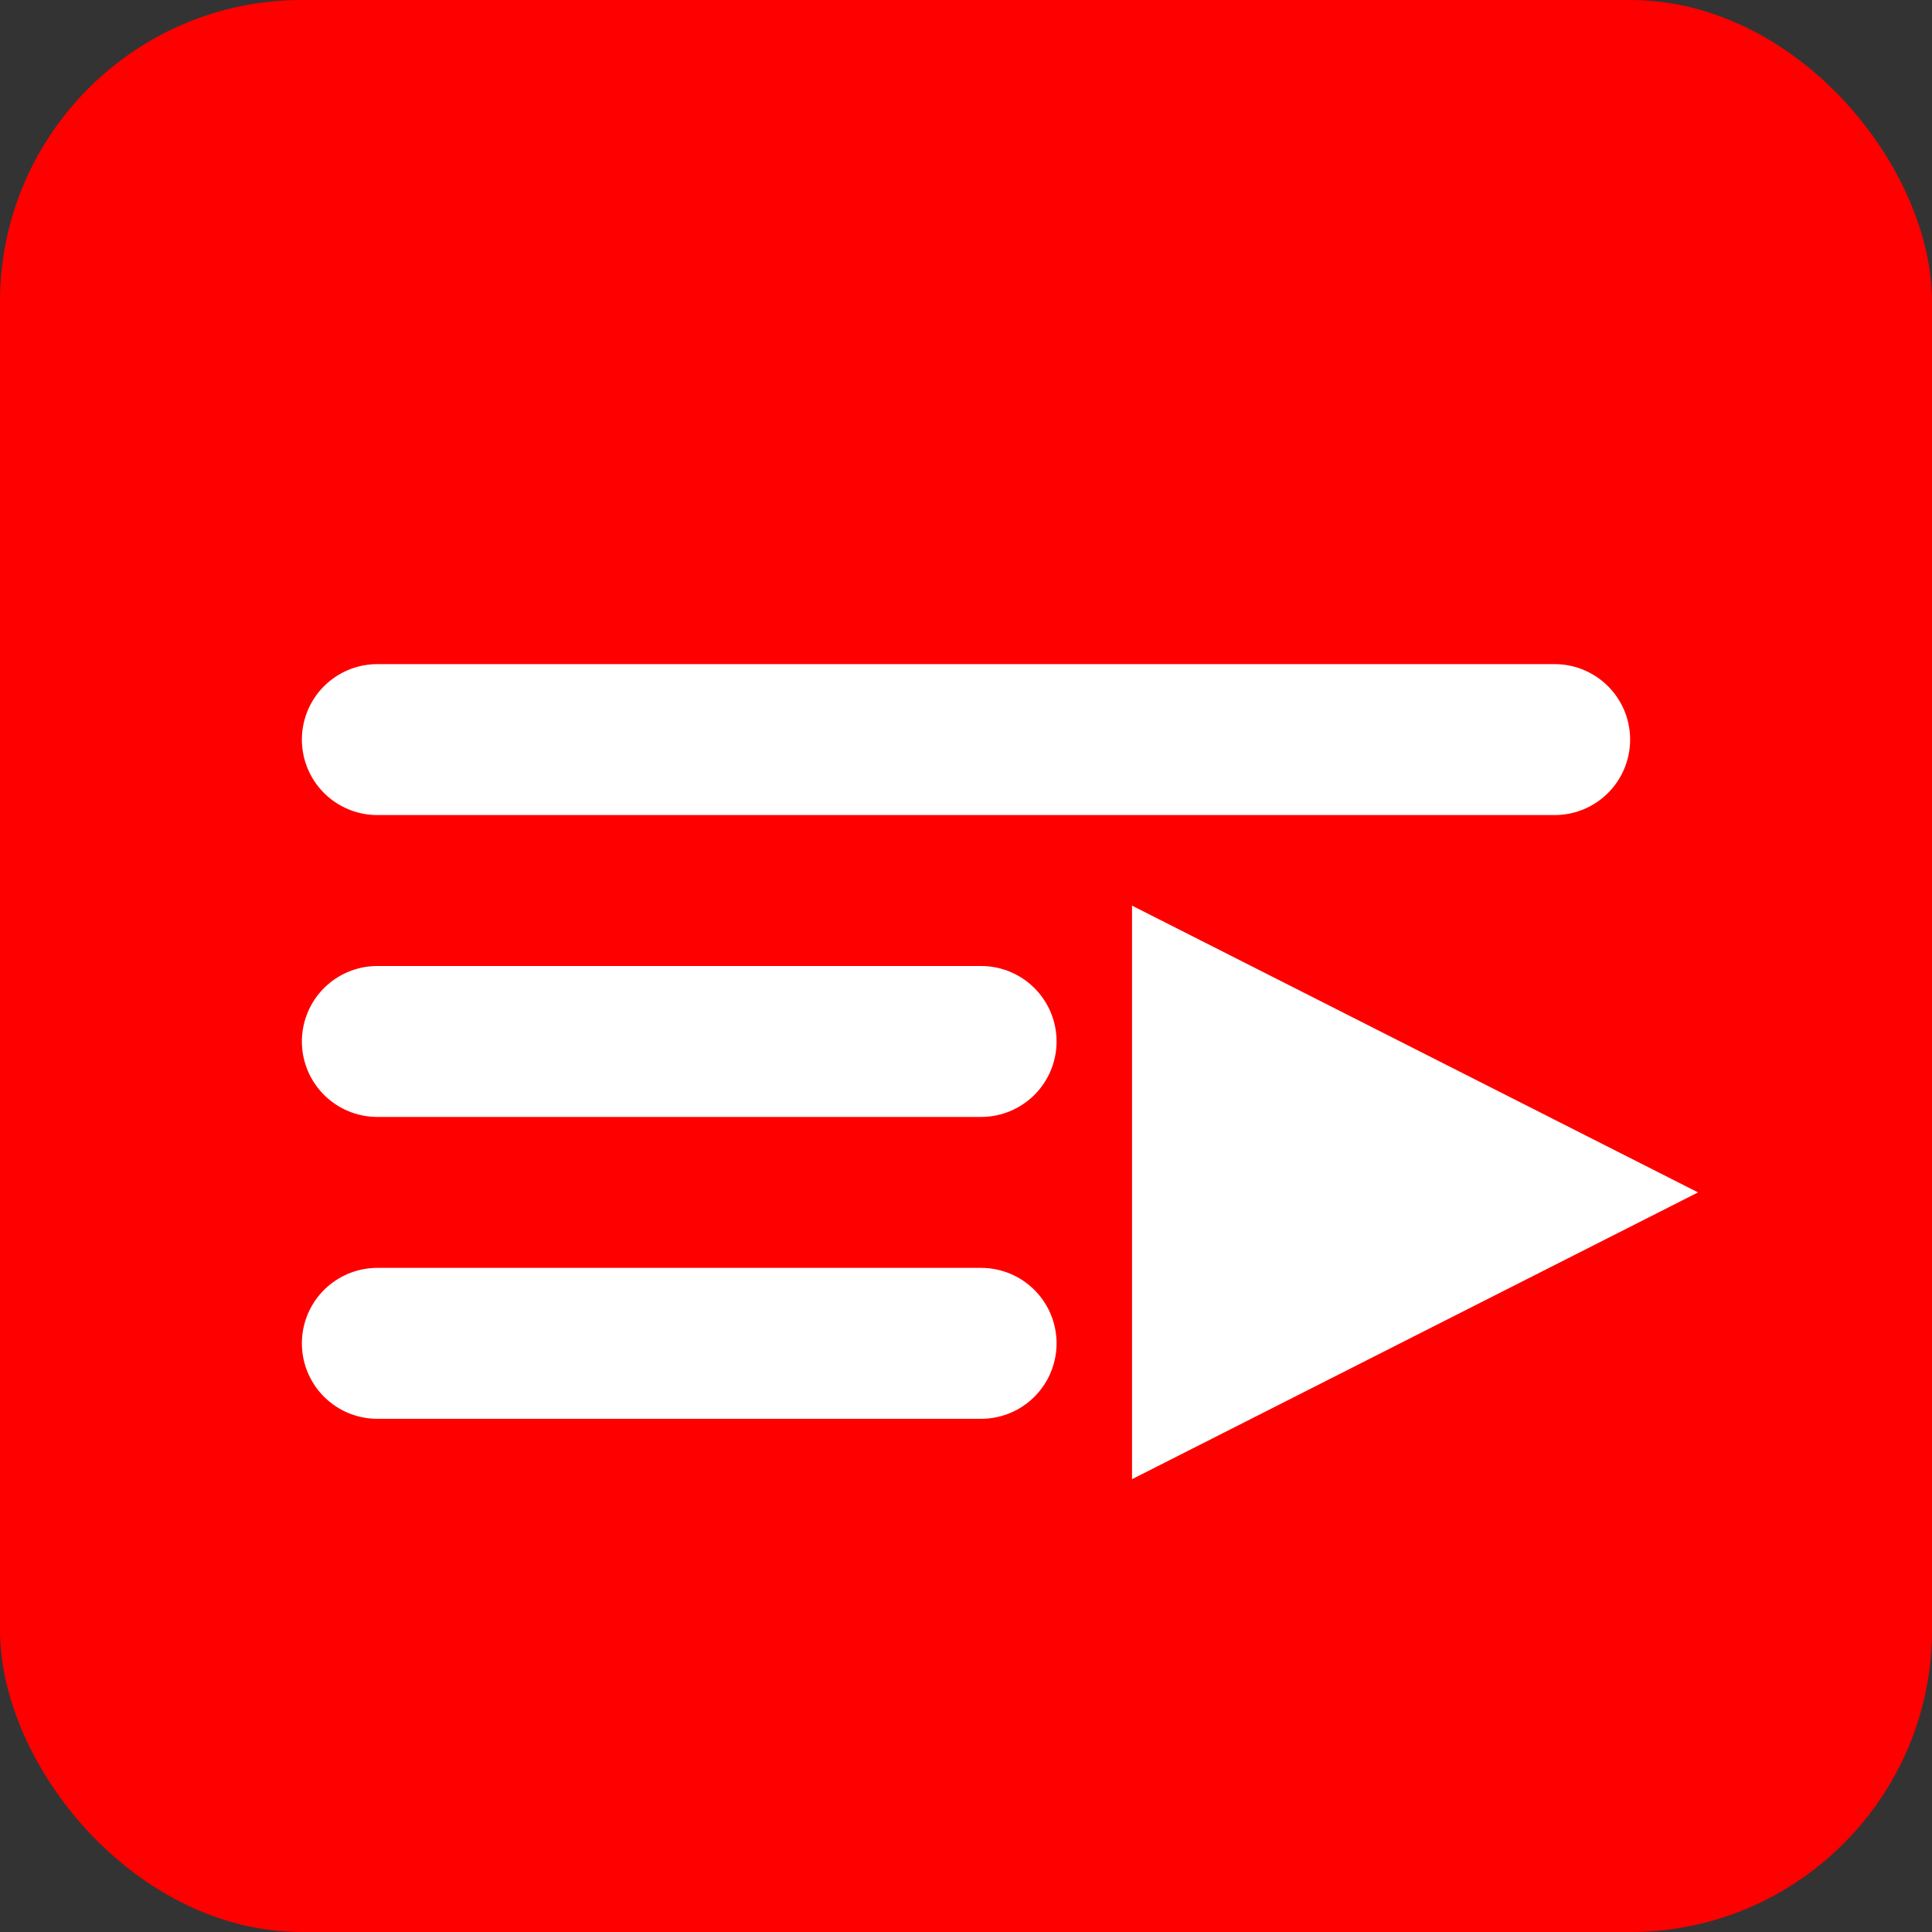 <svg xmlns="http://www.w3.org/2000/svg" width="256" height="256" viewBox="0 0 256 256">
    <rect x="0" y="0" width="256" height="256" fill="#333333" stroke="none"/>
    <rect width="256" height="256" rx="40" ry="40" fill="#FF0000"/>

    <g stroke="#FFFFFF" stroke-width="20" stroke-linecap="round">
        <line x1="50" y1="98" x2="206" y2="98" />

        <line x1="50" y1="138" x2="130" y2="138" />
        <line x1="50" y1="178" x2="130" y2="178" />
    </g>

    <path d="M 150 120 L 225 158 L 150 196 Z" fill="#FFFFFF"/>
</svg>